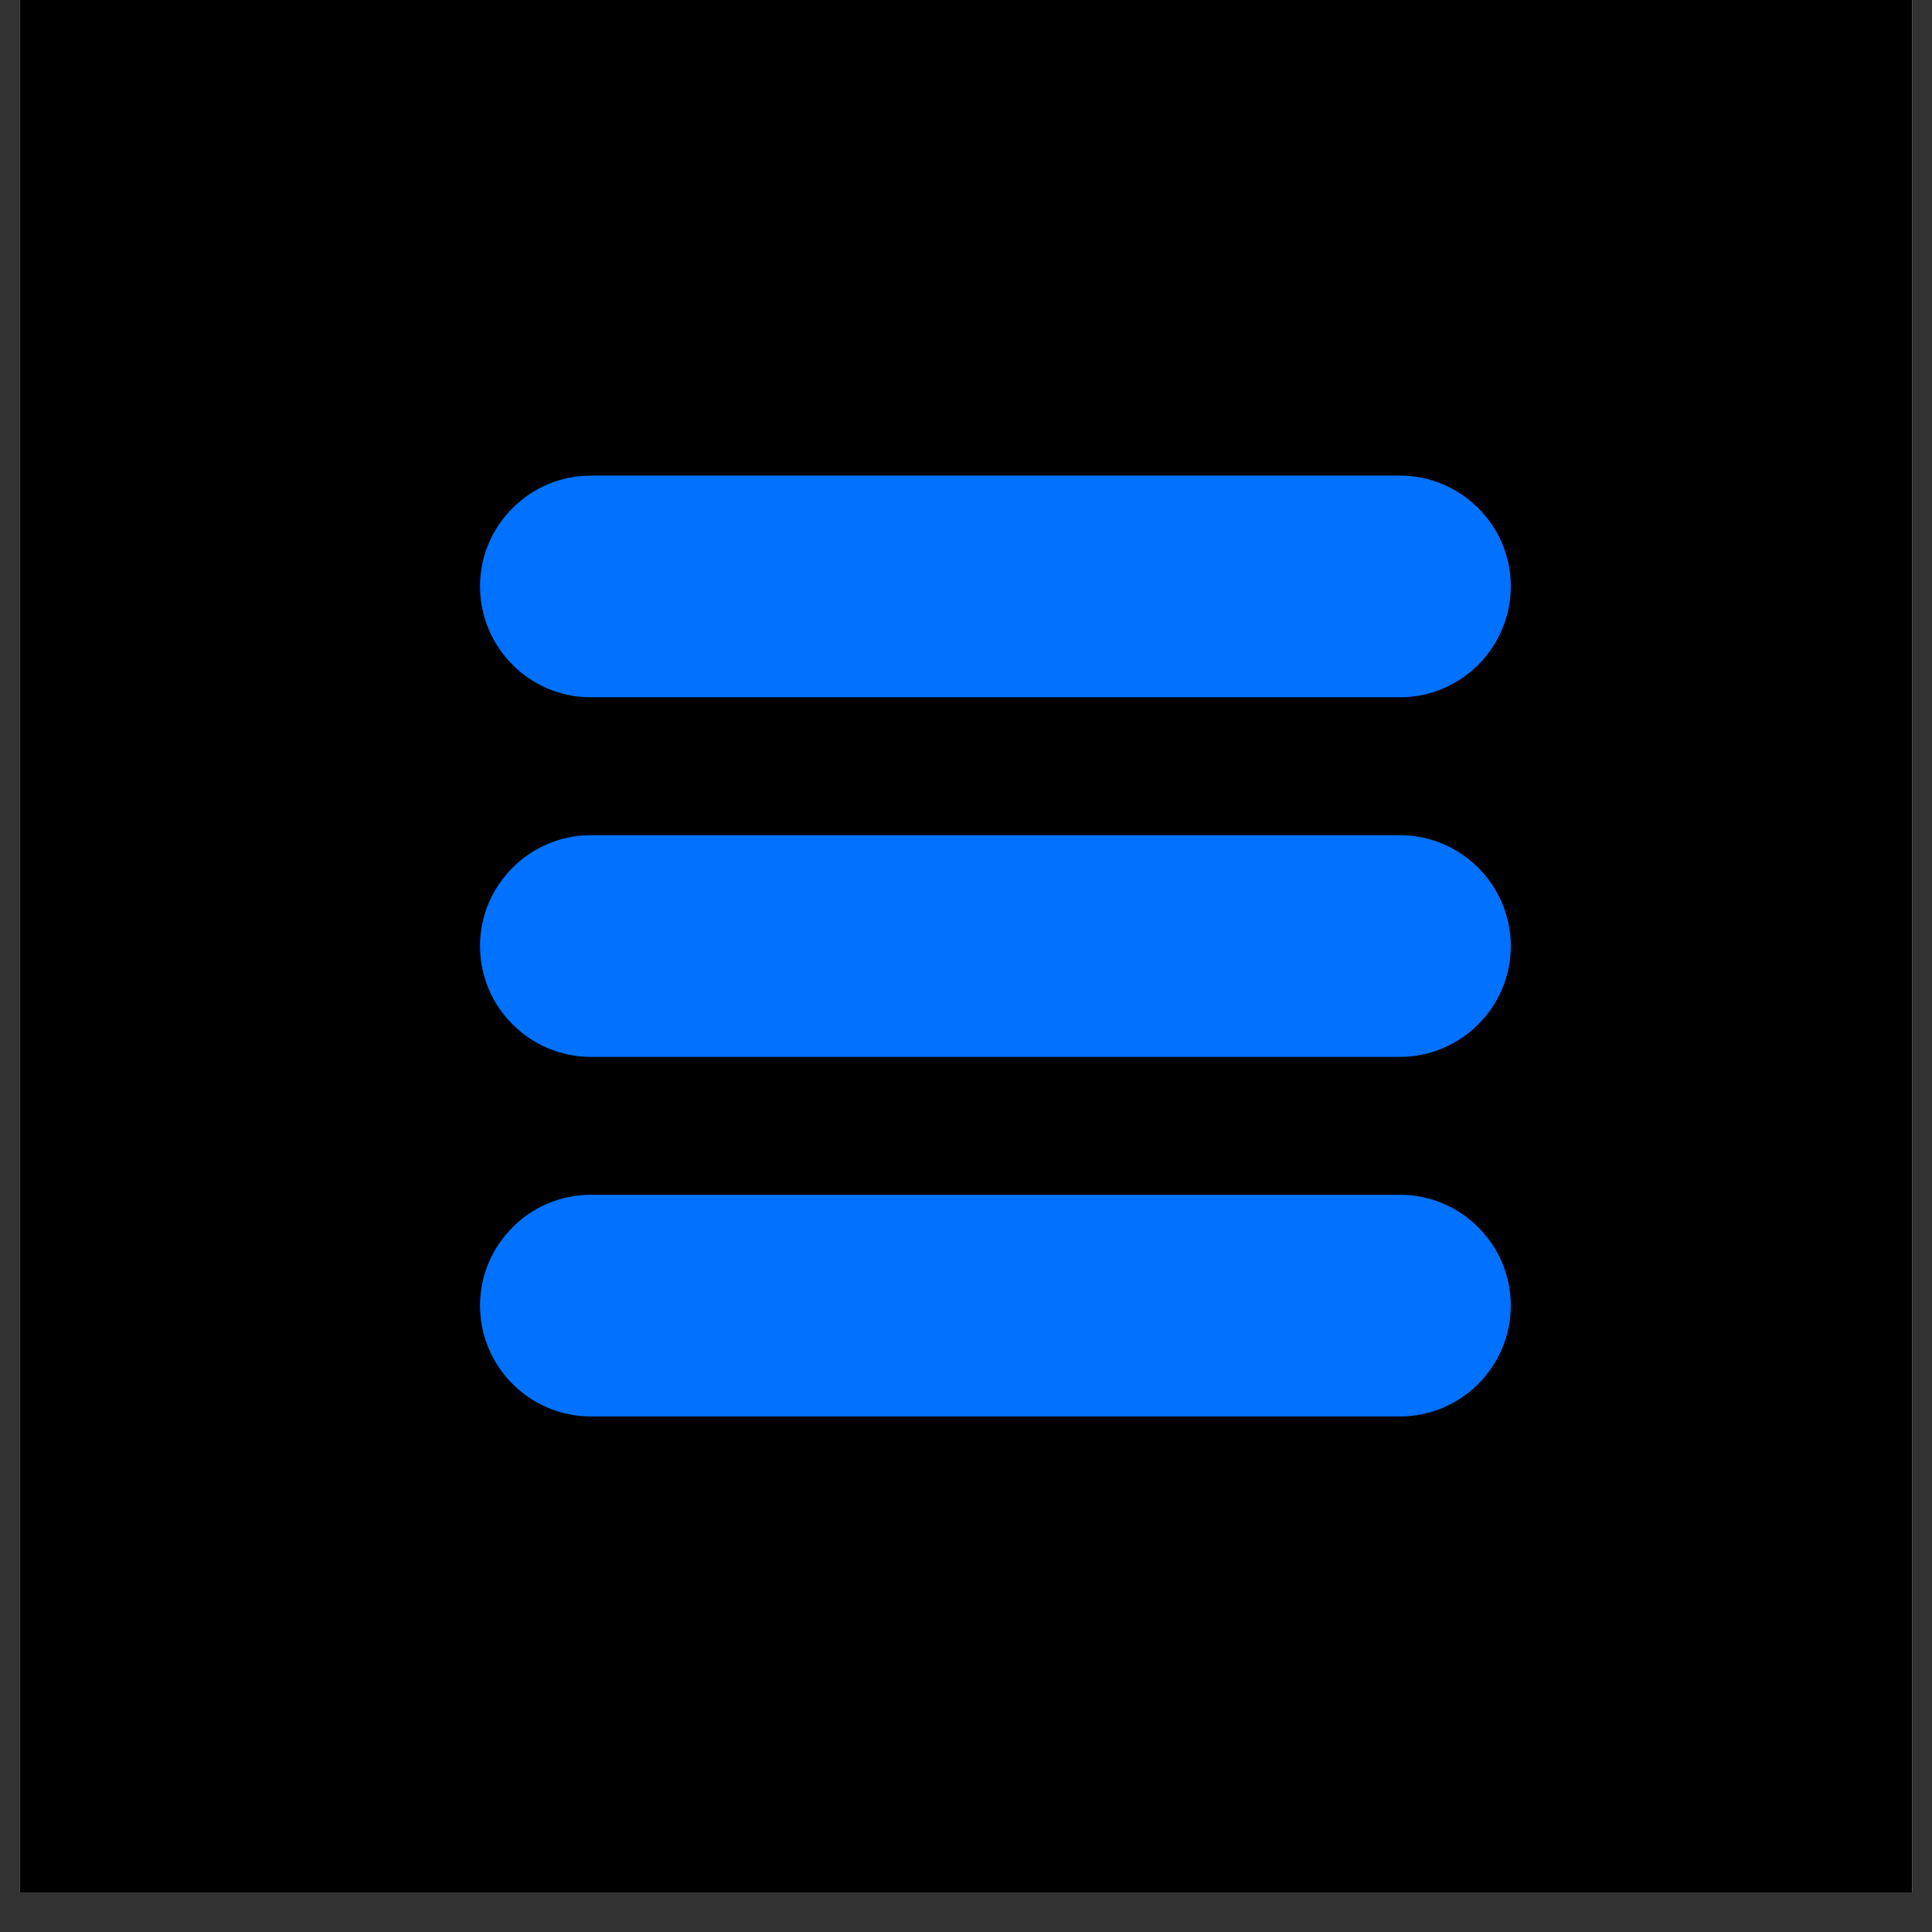 <svg xmlns="http://www.w3.org/2000/svg" xmlns:xlink="http://www.w3.org/1999/xlink" width="64" zoomAndPan="magnify" viewBox="0 0 48 48" height="64" preserveAspectRatio="xMidYMid meet" version="1.0"><rect x="0" y="0" width="48" height="48" fill="#333333" stroke="none"/><defs><clipPath id="1eb98ccf01"><path d="M 0.488 0 L 47.508 0 L 47.508 47.02 L 0.488 47.02 Z M 0.488 0 " clip-rule="nonzero"></path></clipPath><clipPath id="fab81e892b"><path d="M 11.926 11.793 L 37.641 11.793 L 37.641 35.301 L 11.926 35.301 Z M 11.926 11.793 " clip-rule="nonzero"></path></clipPath></defs><g clip-path="url(#1eb98ccf01)"><path fill="#ffffff" d="M 0.488 0 L 47.512 0 L 47.512 47.02 L 0.488 47.02 Z M 0.488 0 " fill-opacity="1" fill-rule="nonzero"></path><path fill="#000000" d="M 0.488 0 L 47.512 0 L 47.512 47.02 L 0.488 47.02 Z M 0.488 0 " fill-opacity="1" fill-rule="nonzero"></path></g><g clip-path="url(#fab81e892b)"><path fill="#0072ff" d="M 14.68 11.816 L 34.781 11.816 C 35.539 11.816 36.227 12.125 36.727 12.625 C 37.227 13.121 37.535 13.809 37.535 14.566 C 37.535 15.324 37.227 16.016 36.727 16.516 C 36.227 17.012 35.539 17.324 34.781 17.324 L 14.68 17.324 C 13.922 17.324 13.23 17.016 12.734 16.516 C 12.234 16.016 11.926 15.324 11.926 14.566 C 11.926 13.809 12.234 13.121 12.734 12.625 C 13.23 12.125 13.922 11.816 14.68 11.816 Z M 14.68 29.684 L 34.781 29.684 C 35.539 29.684 36.227 29.992 36.727 30.492 C 37.227 30.992 37.535 31.68 37.535 32.438 C 37.535 33.195 37.227 33.883 36.727 34.383 C 36.227 34.883 35.539 35.191 34.781 35.191 L 14.68 35.191 C 13.922 35.191 13.23 34.883 12.734 34.383 C 12.234 33.883 11.926 33.195 11.926 32.438 C 11.926 31.68 12.234 30.992 12.734 30.492 C 13.23 29.992 13.922 29.684 14.68 29.684 Z M 14.68 20.75 L 34.781 20.75 C 35.539 20.75 36.227 21.059 36.727 21.559 C 37.227 22.059 37.535 22.746 37.535 23.504 C 37.535 24.262 37.227 24.949 36.727 25.449 C 36.227 25.949 35.539 26.258 34.781 26.258 L 14.68 26.258 C 13.922 26.258 13.23 25.949 12.734 25.449 C 12.234 24.953 11.926 24.262 11.926 23.504 C 11.926 22.746 12.234 22.059 12.734 21.559 C 13.23 21.059 13.922 20.75 14.68 20.75 Z M 14.68 20.75 " fill-opacity="1" fill-rule="evenodd"></path></g></svg>